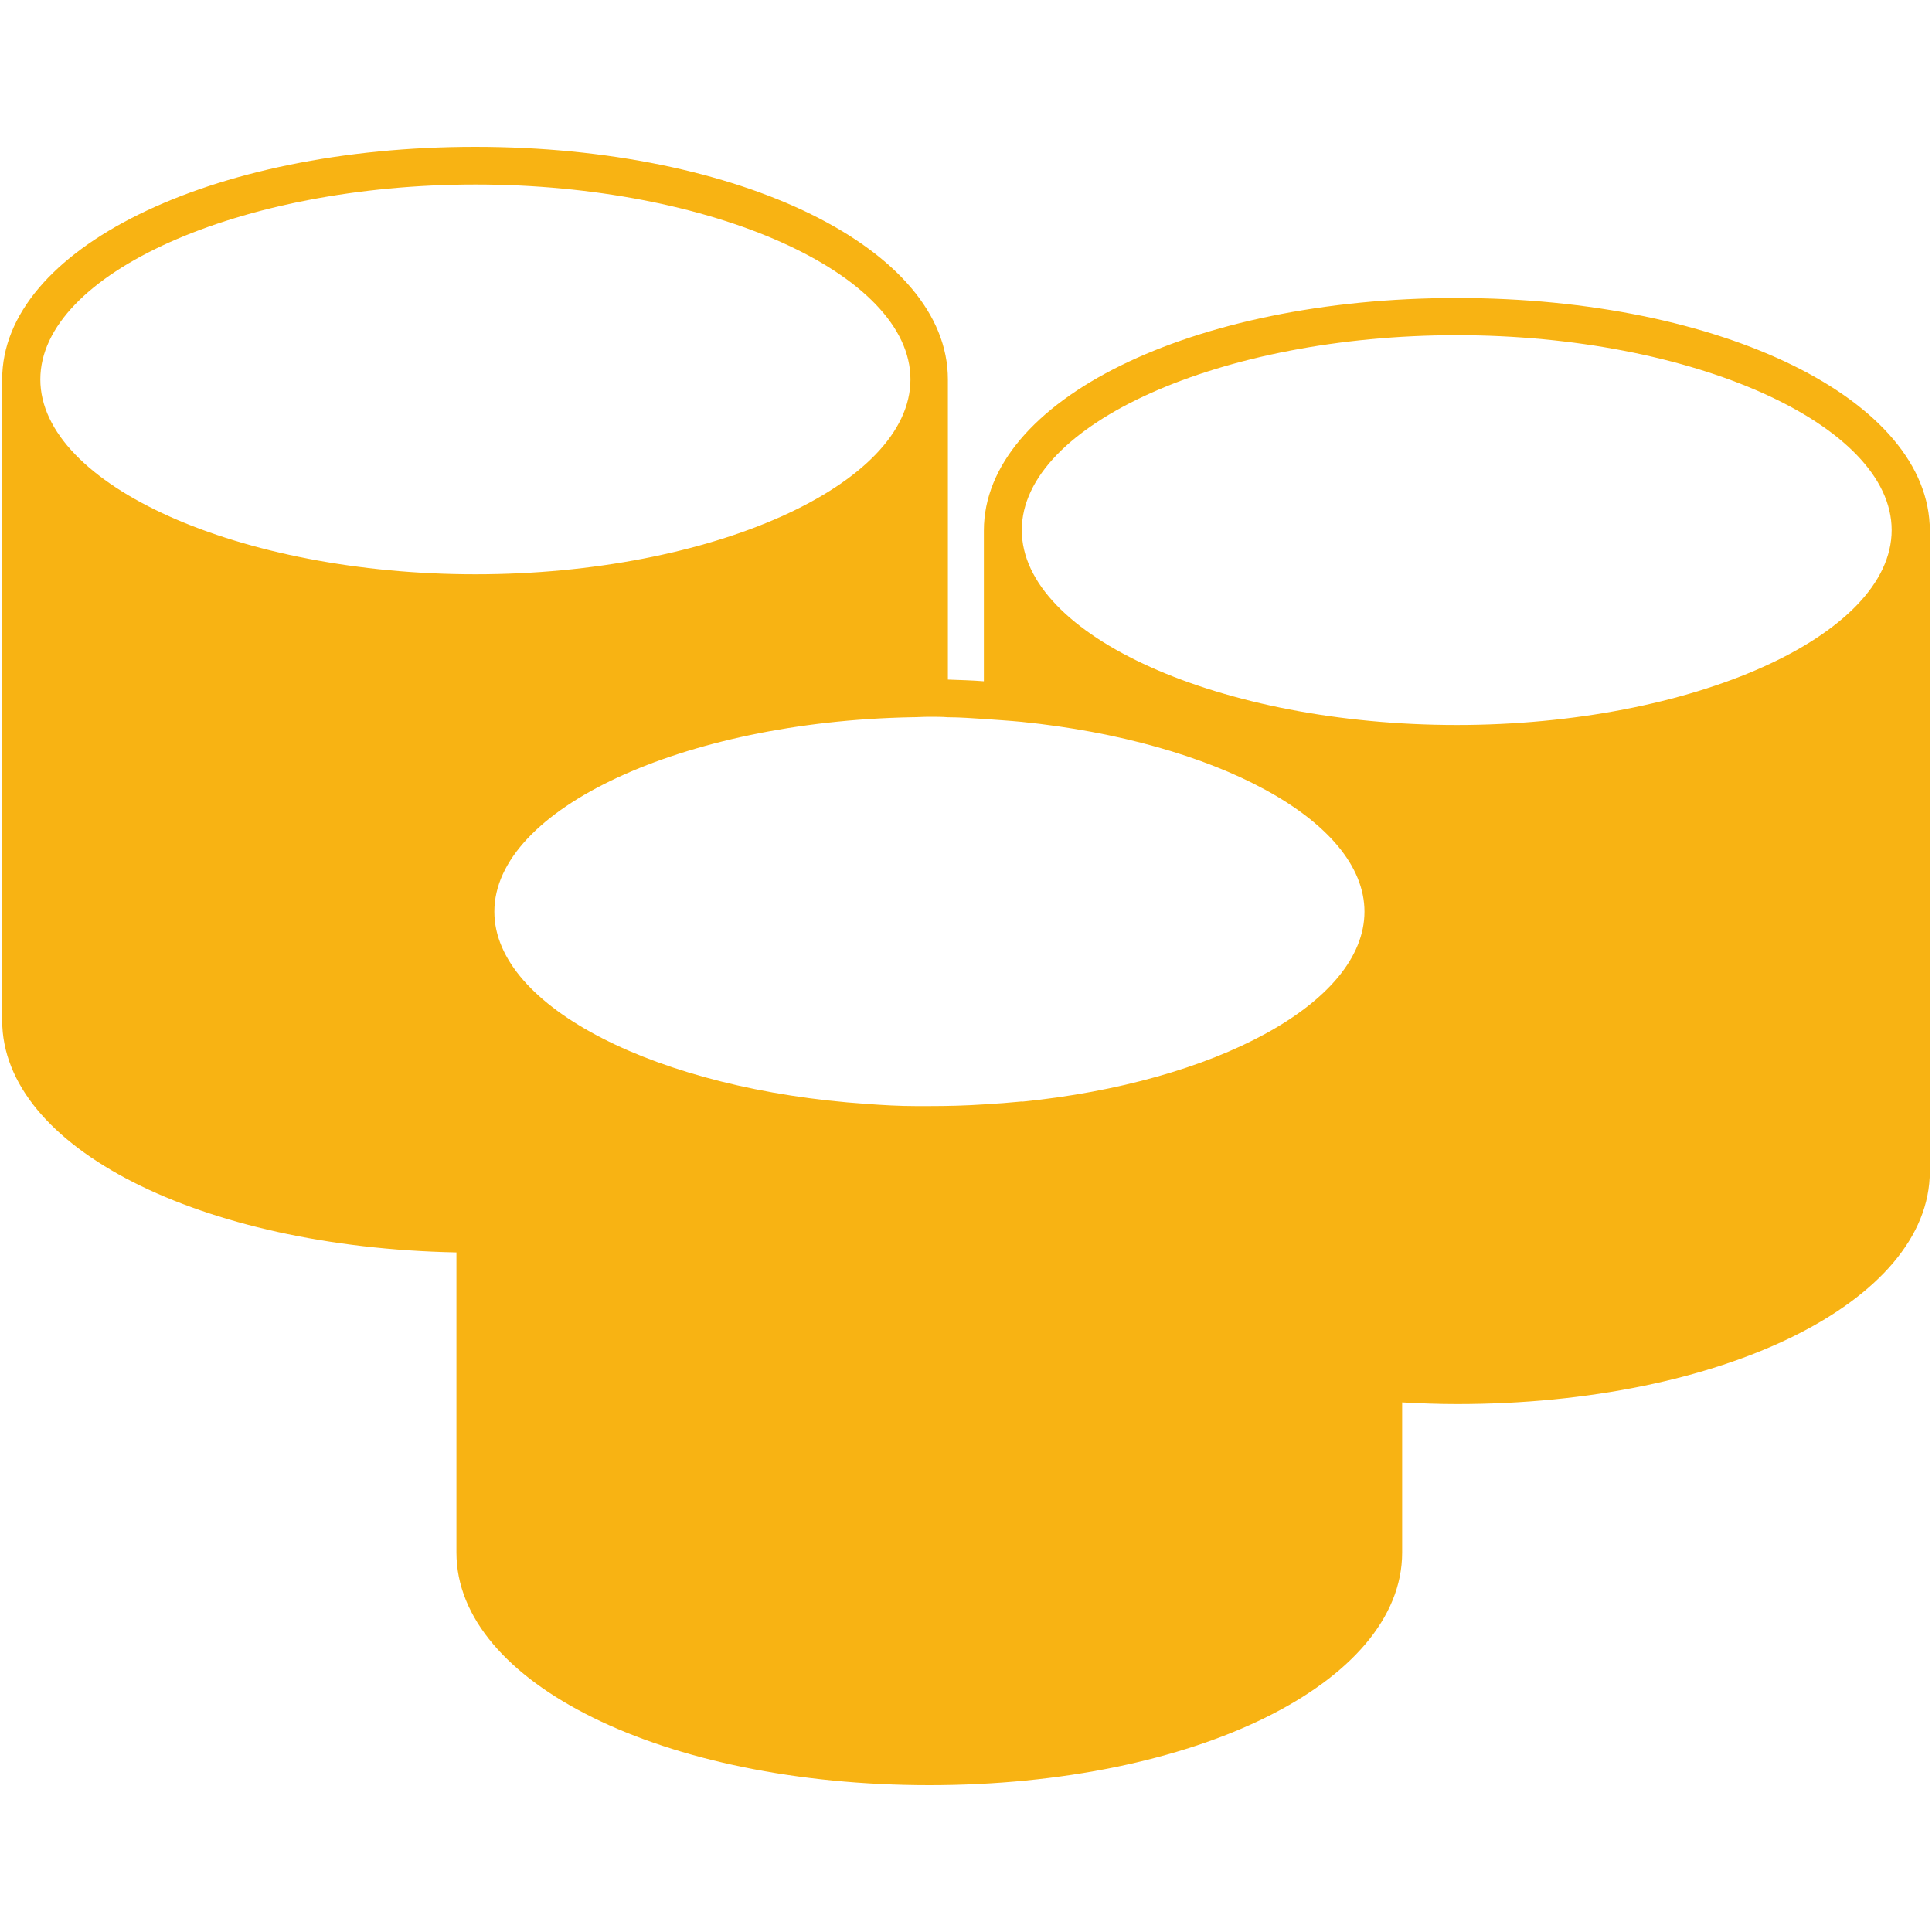 <?xml version="1.0" encoding="UTF-8"?><svg id="Capa_1" xmlns="http://www.w3.org/2000/svg" viewBox="0 0 80 80"><defs><style>.cls-1{fill:#f8b313;}</style></defs><path class="cls-1" d="M60.32,12.34c-10.98,0-19.58,4.24-19.58,9.63v6.24c-.49-.04-.98-.05-1.49-.07v-12.43c0-5.4-8.59-9.63-19.58-9.63S.09,10.32.09,15.71v26.54c0,5.27,8.21,9.4,18.81,9.61v12.43c0,5.4,8.59,9.63,19.58,9.63s19.58-4.24,19.58-9.63v-6.22c.74.04,1.49.07,2.27.07,10.98,0,19.58-4.24,19.58-9.63v-26.54c0-5.4-8.59-9.63-19.58-9.63ZM19.69,7.64c9.77,0,18.01,3.69,18.01,8.07s-8.26,8.07-18.01,8.07S1.67,20.09,1.67,15.71,9.93,7.64,19.69,7.64ZM42.31,45.61c-.51.05-1.04.09-1.56.12-.74.05-1.49.07-2.27.07h-.56c-.69,0-1.37-.04-2.04-.09-8.58-.58-15.41-3.99-15.41-7.96,0-4.25,7.82-7.86,17.24-8.05.26,0,.51-.02.77-.02s.53,0,.77.02c.51,0,1,.04,1.49.07.53.04,1.05.07,1.56.12,8,.81,14.2,4.08,14.2,7.86s-6.19,7.07-14.2,7.87v-.02ZM60.32,30.02c-9.77,0-18.01-3.69-18.01-8.07s8.26-8.07,18.01-8.07,18.01,3.69,18.01,8.07-8.26,8.07-18.01,8.07Z"/></svg>